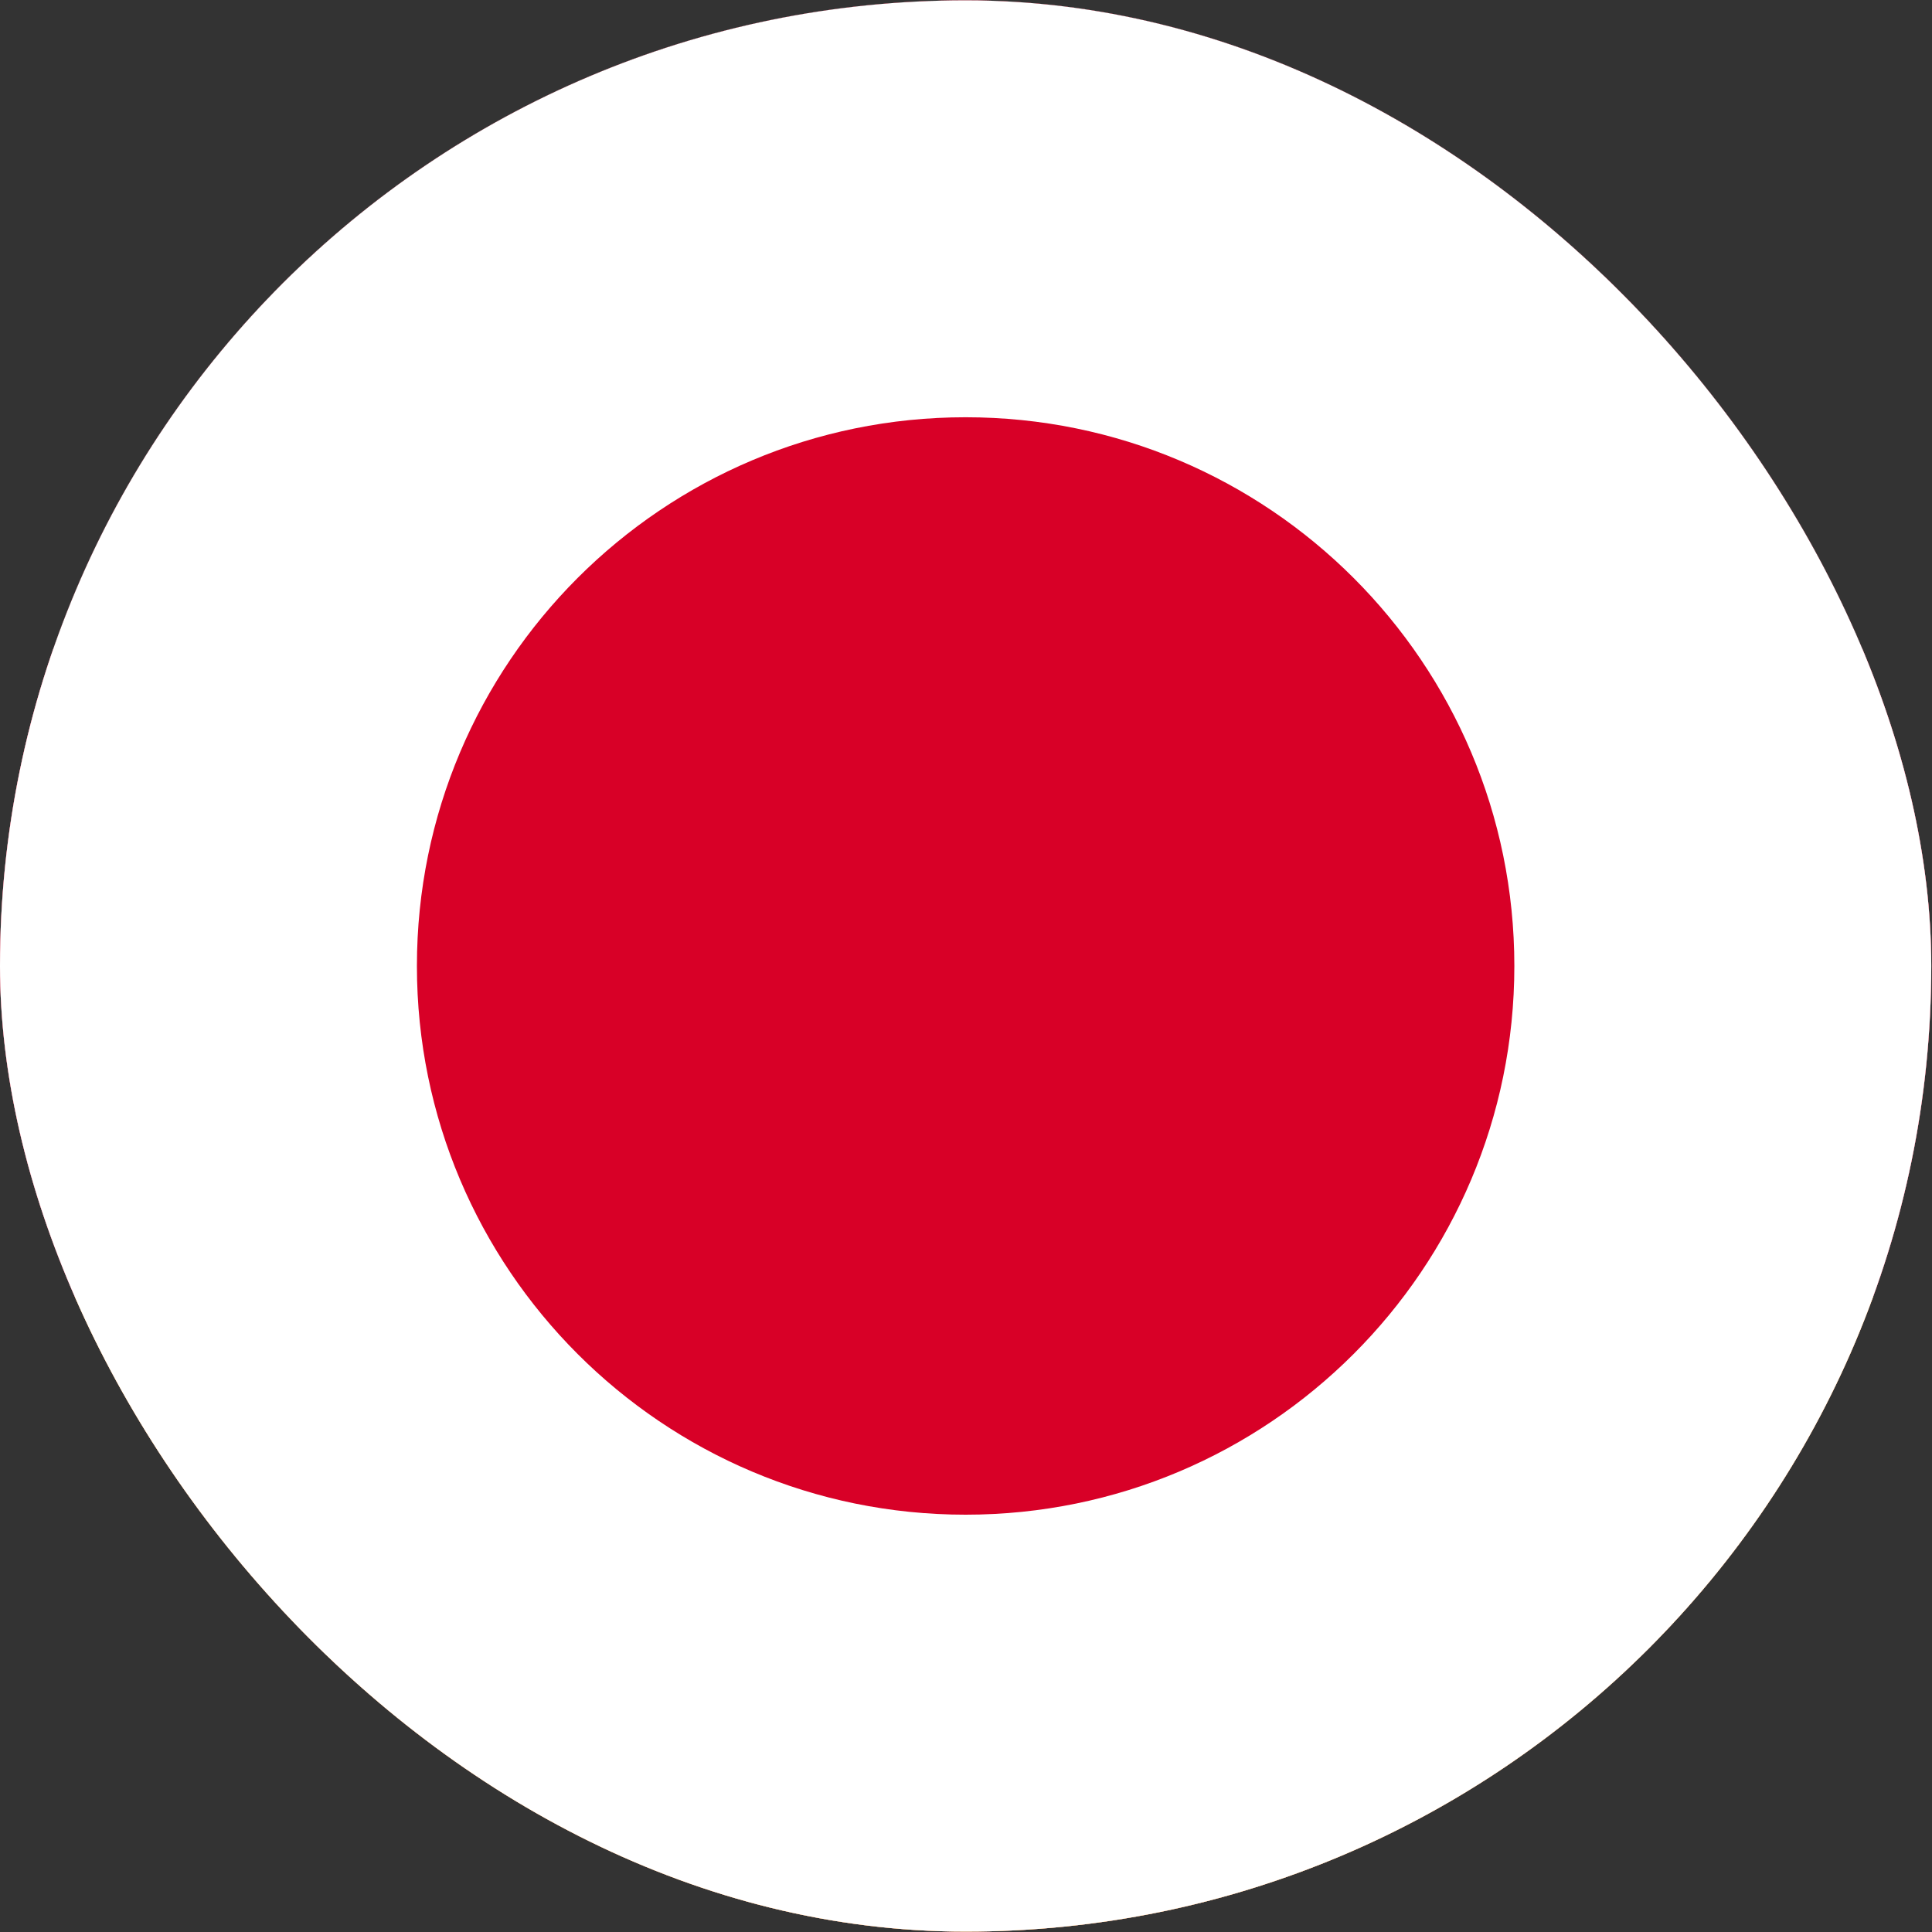 <svg width="34" height="34" viewBox="0 0 34 34" fill="none" xmlns="http://www.w3.org/2000/svg">
    <rect x="0" y="0" width="34" height="34" fill="#333333" stroke="none"/>
    <g clip-path="url(#clip0_4821_10316)">
        <path d="M16.994 33.994C26.379 33.994 33.987 26.386 33.987 17C33.987 7.615 26.379 0.006 16.994 0.006C7.608 0.006 0 7.615 0 17C0 26.386 7.608 33.994 16.994 33.994Z" fill="#F0F0F0"/>
        <path d="M16.994 0.006C9.687 0.006 3.458 4.618 1.057 11.089H32.93C30.529 4.618 24.3 0.006 16.994 0.006Z" fill="#A2001D"/>
        <path d="M16.994 33.994C24.3 33.994 30.529 29.382 32.93 22.911H1.057C3.458 29.382 9.687 33.994 16.994 33.994Z" fill="#0052B4"/>
        <g clip-path="url(#clip1_4821_10316)">
            <path d="M-7.785 0.012H42.744V34.217H-7.785V0.012Z" fill="#D80027"/>
            <path d="M-7.785 0.012H42.744V11.413H-7.785V0.012Z" fill="black"/>
            <path d="M-7.785 22.814H42.744V34.216H-7.785V22.814Z" fill="#FFDA44"/>
        </g>
        <g clip-path="url(#clip2_4821_10316)">
            <path d="M-8.757 -0.167H42.744V34.167H-8.757V-0.167Z" fill="white"/>
            <path d="M16.993 26.656C22.326 26.656 26.65 22.333 26.65 17C26.65 11.666 22.326 7.343 16.993 7.343C11.66 7.343 7.337 11.666 7.337 17C7.337 22.333 11.66 26.656 16.993 26.656Z" fill="#D80027"/>
        </g>
    </g>
    <defs>
        <clipPath id="clip0_4821_10316">
            <rect y="0.006" width="33.987" height="33.987" rx="16.994" fill="white"/>
        </clipPath>
        <clipPath id="clip1_4821_10316">
            <rect width="50.529" height="34.205" fill="white" transform="translate(-7.785 0.012)"/>
        </clipPath>
        <clipPath id="clip2_4821_10316">
            <rect width="51.501" height="34.334" fill="white" transform="translate(-8.757 -0.167)"/>
        </clipPath>
    </defs>
</svg>
